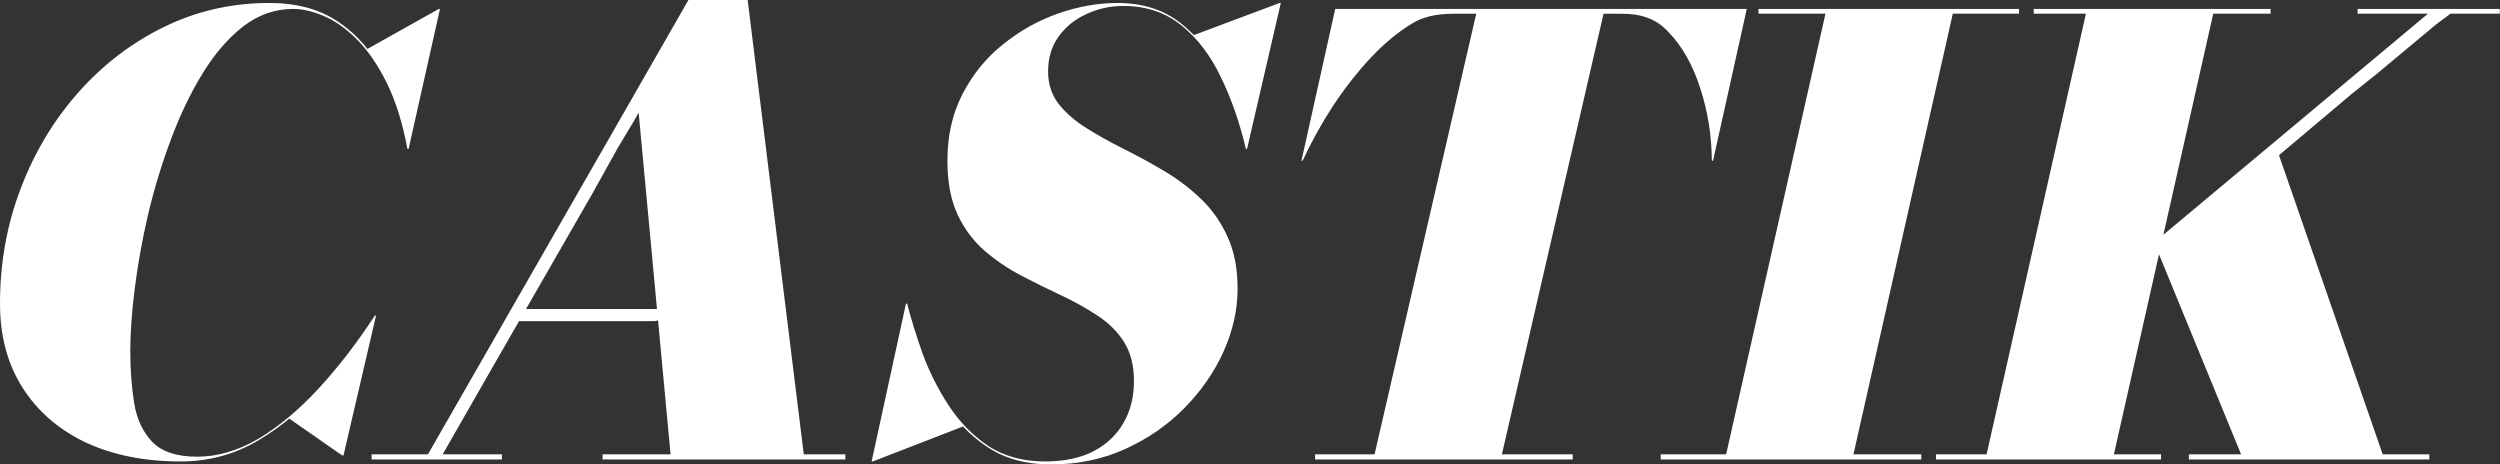 <svg width="253" height="47" viewBox="0 0 253 47" fill="none" xmlns="http://www.w3.org/2000/svg">
<rect x="0" y="0" width="253" height="47" fill="#333333" stroke="none"/>
<path d="M18.278 46.699C14.623 46.699 11.416 46.056 8.66 44.77C5.923 43.465 3.796 41.617 2.277 39.227C0.759 36.837 0 34.005 0 30.731C0 26.613 0.699 22.727 2.098 19.071C3.496 15.396 5.444 12.152 7.941 9.34C10.438 6.528 13.334 4.318 16.63 2.712C19.926 1.105 23.472 0.301 27.268 0.301C30.024 0.301 32.342 0.934 34.219 2.199C36.117 3.465 37.635 5.212 38.774 7.442C39.933 9.651 40.792 12.192 41.351 15.064H41.231C40.732 12.413 40.032 10.183 39.134 8.376C38.235 6.568 37.236 5.112 36.137 4.007C35.038 2.902 33.92 2.109 32.781 1.627C31.663 1.145 30.624 0.904 29.665 0.904C27.827 0.904 26.139 1.496 24.601 2.681C23.083 3.866 21.714 5.453 20.496 7.442C19.277 9.43 18.208 11.66 17.29 14.13C16.371 16.581 15.601 19.111 14.982 21.722C14.383 24.314 13.934 26.814 13.634 29.224C13.334 31.614 13.184 33.724 13.184 35.551C13.184 37.399 13.314 39.136 13.574 40.764C13.834 42.39 14.443 43.706 15.402 44.71C16.361 45.715 17.879 46.217 19.956 46.217C22.034 46.217 24.111 45.604 26.189 44.379C28.267 43.133 30.294 41.436 32.272 39.287C34.249 37.138 36.137 34.688 37.935 31.936H38.055C36.457 34.406 34.669 36.776 32.691 39.046C30.734 41.296 28.556 43.134 26.159 44.56C23.762 45.986 21.135 46.699 18.278 46.699ZM34.639 46.096L29.185 42.3C30.384 41.296 31.593 40.121 32.811 38.775C34.03 37.429 35.258 35.893 36.497 34.165L37.935 31.936H38.055L34.759 46.096H34.639ZM41.231 15.064L40.812 12.774C40.272 11.027 39.733 9.561 39.194 8.376C38.674 7.171 37.975 6.046 37.096 5.001L44.407 0.904H44.527L41.351 15.064H41.231ZM43.241 46.096L69.67 0H75.663L81.356 46.096H67.872L64.5 10L64.632 11.407L64 12.5L62.5 15L60 19.5L55 28.199C50.94 35.258 48.5 39.5 44.5 46.5H44L43.241 46.096ZM37.608 46.5V45.976H50.792V46.5H50.377H50H49.627H49.24H48.84H48.427H47.652H47.239H46.902H46.102H44.5H44.126H43.726H43.241H42.833H40.726H40.251C40.251 46.5 39.73 46.5 39.388 46.5C39.217 46.5 39.096 46.5 38.926 46.5C38.755 46.5 38.671 46.5 38.5 46.5C38.329 46.5 38.171 46.5 38 46.5C37.829 46.5 37.608 46.5 37.608 46.5ZM60.98 46.5V45.976H85.551V46.5H60.98ZM51.926 32.5L51.811 31.273H71.168L71 31.5L66.25 32.5H61.5H57H51.926ZM106.367 47C104.03 47 102.032 46.508 100.374 45.524C98.716 44.519 97.317 43.204 96.178 41.577C95.06 39.95 94.141 38.193 93.422 36.304C92.723 34.396 92.143 32.538 91.684 30.731H91.804C92.203 32.297 92.733 34.005 93.392 35.853C94.071 37.68 94.95 39.418 96.029 41.065C97.107 42.712 98.436 44.068 100.014 45.132C101.613 46.176 103.53 46.699 105.768 46.699C107.685 46.699 109.313 46.357 110.652 45.674C111.99 44.971 113.009 44.007 113.708 42.782C114.407 41.557 114.757 40.151 114.757 38.564C114.757 36.977 114.417 35.652 113.738 34.587C113.059 33.523 112.15 32.629 111.011 31.906C109.893 31.163 108.664 30.48 107.325 29.857C105.987 29.234 104.649 28.572 103.31 27.869C101.972 27.166 100.734 26.322 99.594 25.338C98.476 24.354 97.577 23.139 96.898 21.692C96.218 20.226 95.879 18.418 95.879 16.269C95.879 13.698 96.398 11.429 97.437 9.46C98.476 7.472 99.844 5.805 101.543 4.459C103.241 3.093 105.098 2.059 107.116 1.356C109.134 0.653 111.121 0.301 113.079 0.301C115.636 0.301 117.773 0.984 119.491 2.35C121.229 3.716 122.628 5.524 123.686 7.773C124.765 10.003 125.604 12.433 126.203 15.064H126.083C125.464 12.433 124.625 10.023 123.565 7.833C122.528 5.644 121.199 3.897 119.581 2.591C117.963 1.265 115.995 0.603 113.678 0.603C112.36 0.603 111.121 0.874 109.963 1.416C108.804 1.938 107.865 2.691 107.146 3.676C106.427 4.66 106.067 5.845 106.067 7.231C106.067 8.476 106.407 9.551 107.086 10.454C107.785 11.358 108.704 12.172 109.843 12.895C110.981 13.618 112.23 14.321 113.588 15.004C114.967 15.687 116.335 16.43 117.693 17.233C119.072 18.037 120.33 18.981 121.469 20.065C122.608 21.13 123.517 22.405 124.196 23.892C124.895 25.378 125.244 27.156 125.244 29.224C125.244 31.333 124.775 33.442 123.836 35.551C122.897 37.64 121.579 39.548 119.881 41.276C118.183 43.003 116.185 44.389 113.888 45.433C111.591 46.478 109.084 47 106.367 47ZM88.208 46.699L91.684 30.731H91.804L92.223 32.599C92.842 34.667 93.572 36.606 94.411 38.413C95.25 40.201 96.278 41.778 97.497 43.144L88.328 46.699H88.208ZM126.083 15.064L125.784 13.497C125.225 11.65 124.615 9.942 123.956 8.376C123.297 6.789 122.248 5.182 120.81 3.555L129.499 0.301H129.619L126.203 15.064H126.083ZM139.079 46.096L149.507 0.904H162.391L151.964 46.096H139.079ZM133.086 46.5V45.976H159.155V46.5H133.086ZM131.708 16.269L135.124 0.904H176.774L173.358 16.269H173.239C173.219 13.718 172.829 11.278 172.07 8.948C171.331 6.618 170.262 4.72 168.864 3.254C167.485 1.768 165.938 1.39 164 1.39H160H156H147.5C146.042 1.39 144.483 1.456 143.004 2.32C141.546 3.184 140.128 4.349 138.749 5.815C137.391 7.261 136.113 8.888 134.914 10.695C133.735 12.503 132.707 14.361 131.828 16.269H131.708ZM174.658 46.096L184.846 0.904H197.731L187.543 46.096H174.658ZM168.066 46.5V45.976H194.434V46.5H168.066ZM177.954 1.386V0.904H204.323V1.386H177.954ZM207.849 33.02L246.143 1.024L247 1L248.5 1L246.5 2.5L243.5 5L240.5 7.5L238 9.5L233.254 13.5L228.5 17.5L208.088 33.02H207.849ZM195.923 46.5V45.976H218.696V46.5H195.923ZM221.512 46.5V45.976H245.844V46.5H221.512ZM201.017 46.096L211.205 0.904H224.089L213.901 46.096H201.017ZM226.846 46.096L218 24.539L230.202 14.461L241.169 46.096H226.846ZM205.811 1.386V0.904H229.783V1.386H205.811ZM238.592 1.386V0.904H252.975V1.386H238.592Z" fill="white"/>
</svg>
